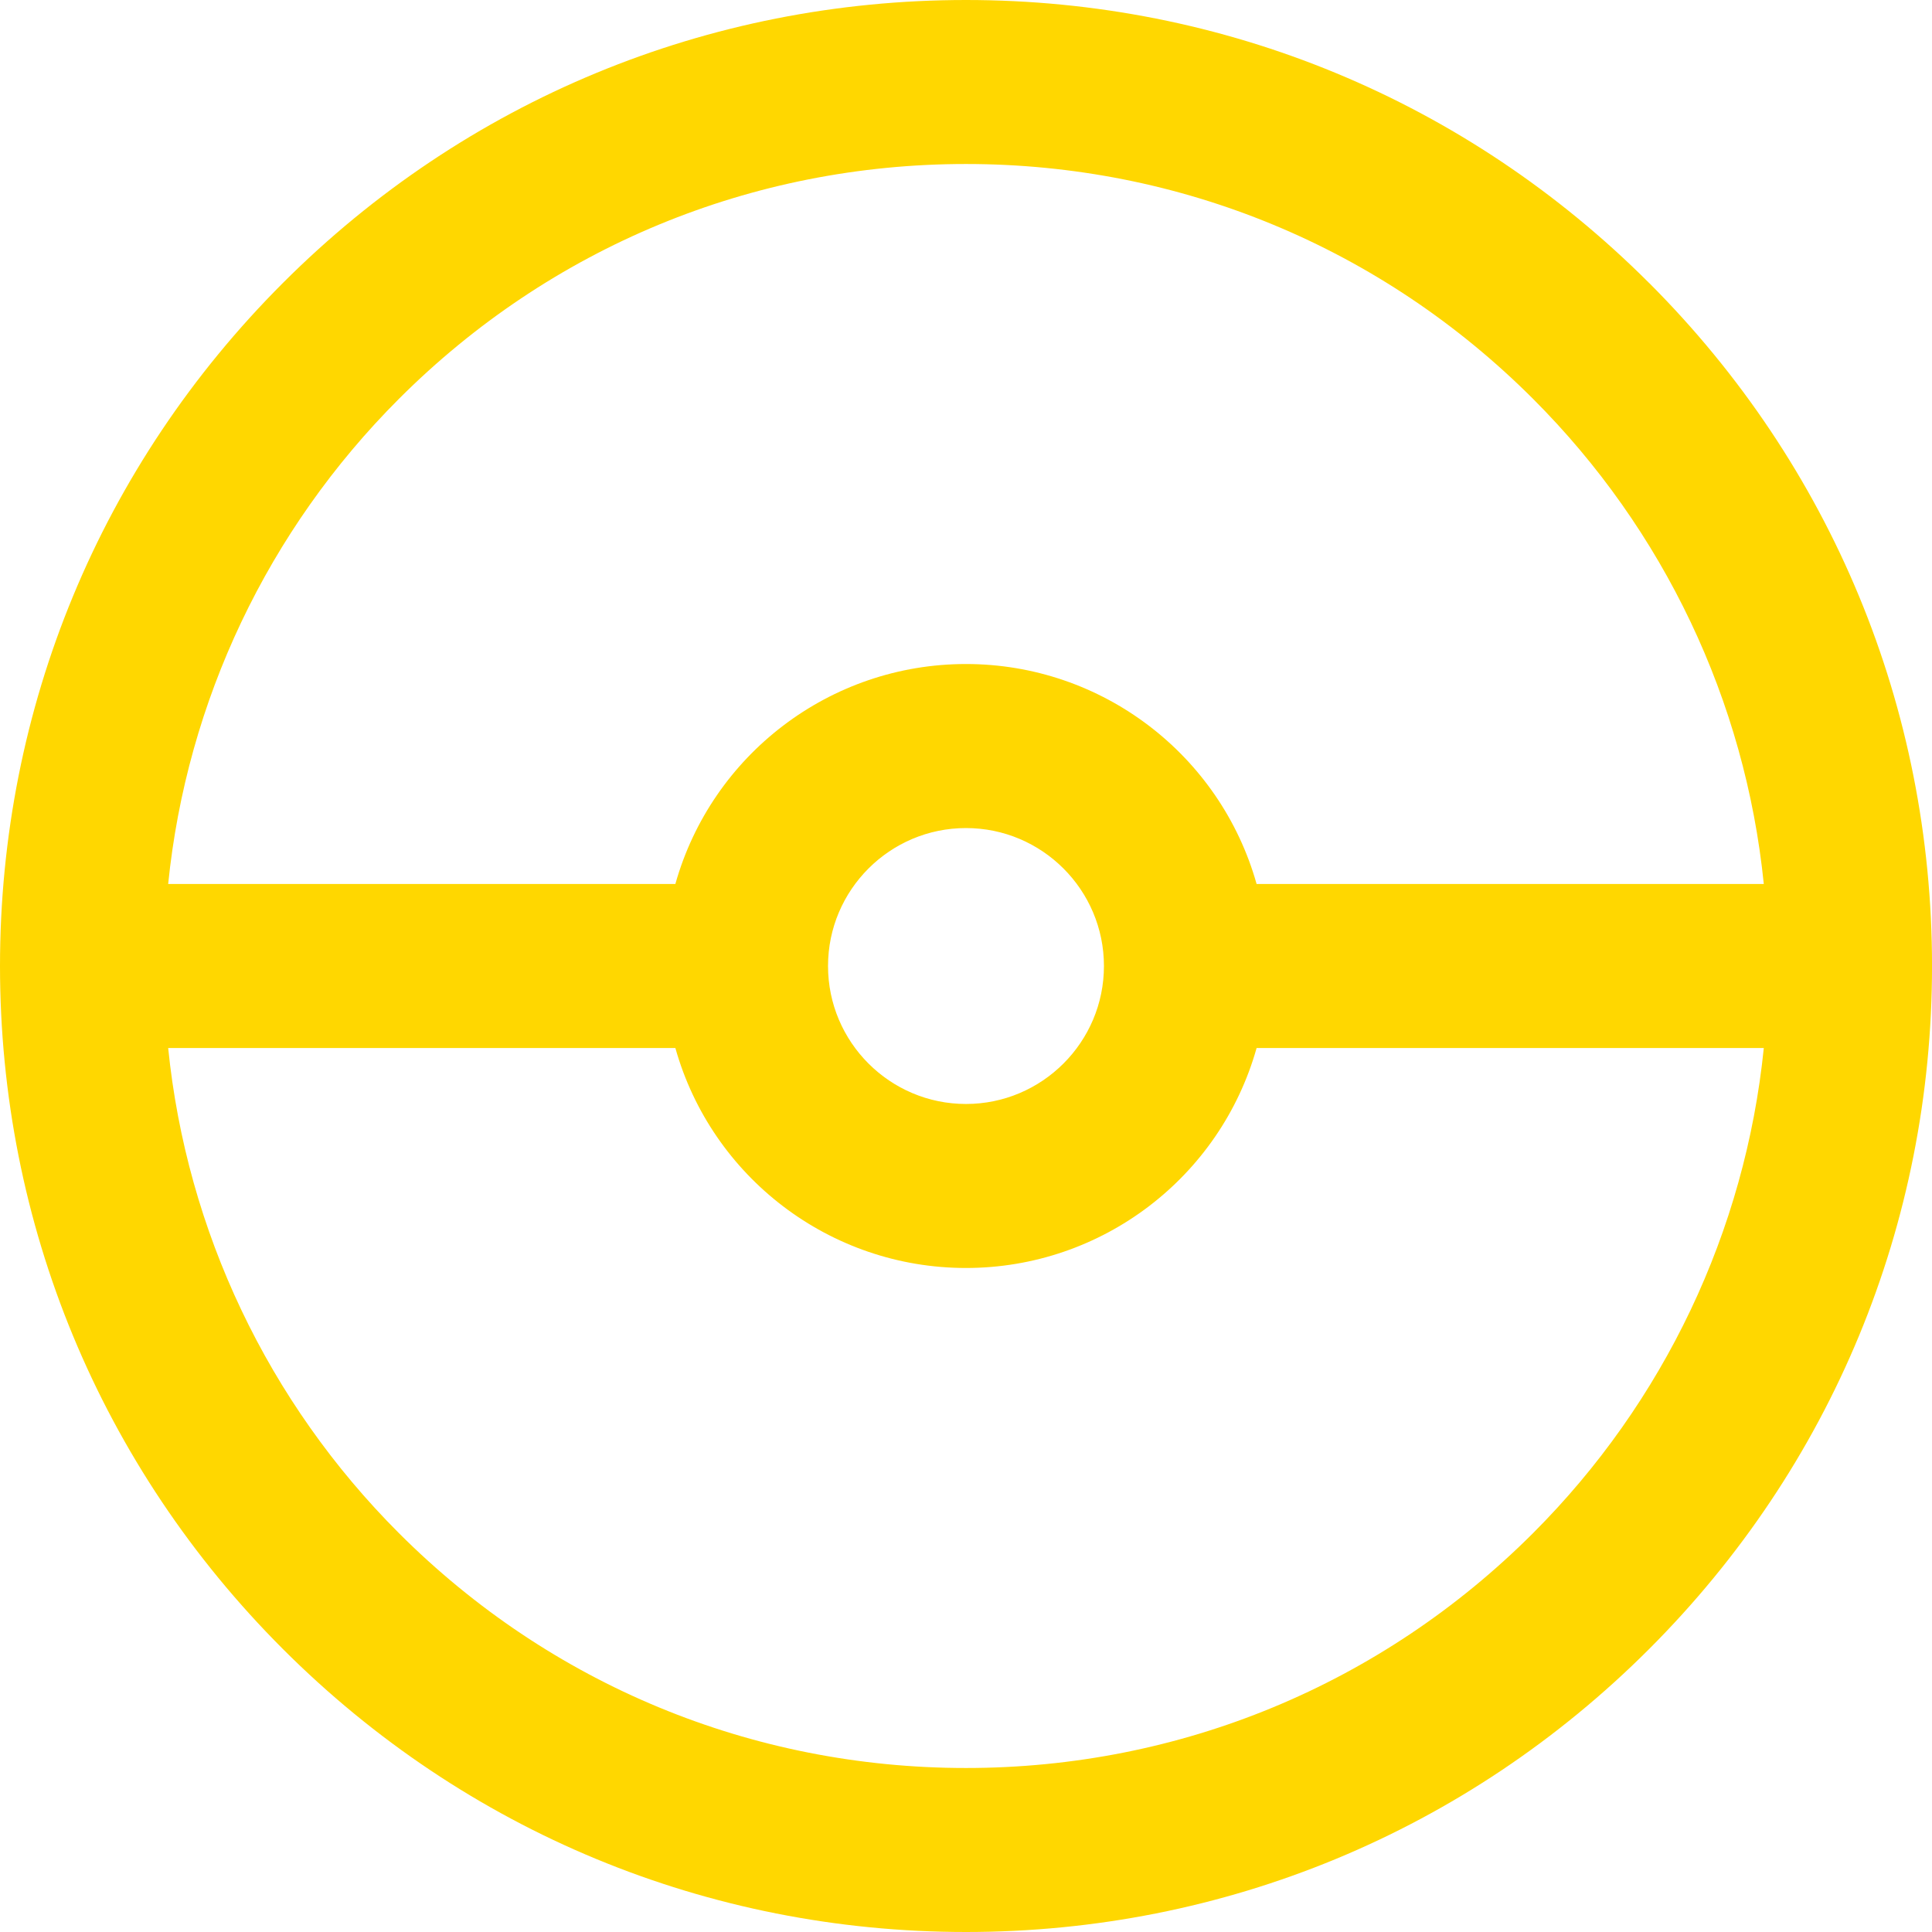 <svg viewBox="0 0 589.01 589.01" xmlns="http://www.w3.org/2000/svg" data-name="Layer 2" id="Layer_2">
  <defs>
    <style>
      .cls-1 {
        fill: gold;
      }
    </style>
  </defs>
  <g data-name="Layer 1" id="Layer_1-2">
    <path d="M502.75,86.26C447.12,30.63,373.17,0,294.5,0S141.88,30.63,86.26,86.26C30.63,141.88,0,215.84,0,294.5s30.63,152.62,86.26,208.25c55.62,55.62,129.58,86.26,208.25,86.26s152.62-30.63,208.25-86.26c55.62-55.62,86.26-129.58,86.26-208.25s-30.63-152.62-86.26-208.25ZM294.5,336.57c-23.19,0-42.06-18.87-42.06-42.06s18.87-42.06,42.06-42.06,42.06,18.87,42.06,42.06-18.87,42.06-42.06,42.06ZM294.5,386.57c41.53,0,77.54-27.74,88.6-67.06h154.63c-5.66,55.78-30.4,107.95-70.34,147.89-46.18,46.18-107.58,71.61-172.89,71.61s-126.71-25.43-172.89-71.61c-39.94-39.94-64.68-92.11-70.34-147.89h154.63c11.06,39.32,47.07,67.06,88.6,67.06ZM205.91,269.5H51.27c5.66-55.78,30.4-107.95,70.34-147.89,46.18-46.18,107.58-71.61,172.89-71.61s126.71,25.43,172.89,71.61c39.94,39.94,64.68,92.11,70.34,147.89h-154.63c-11.06-39.32-47.07-67.06-88.6-67.06s-77.54,27.74-88.6,67.06Z" class="cls-1"></path>
  </g>
</svg>